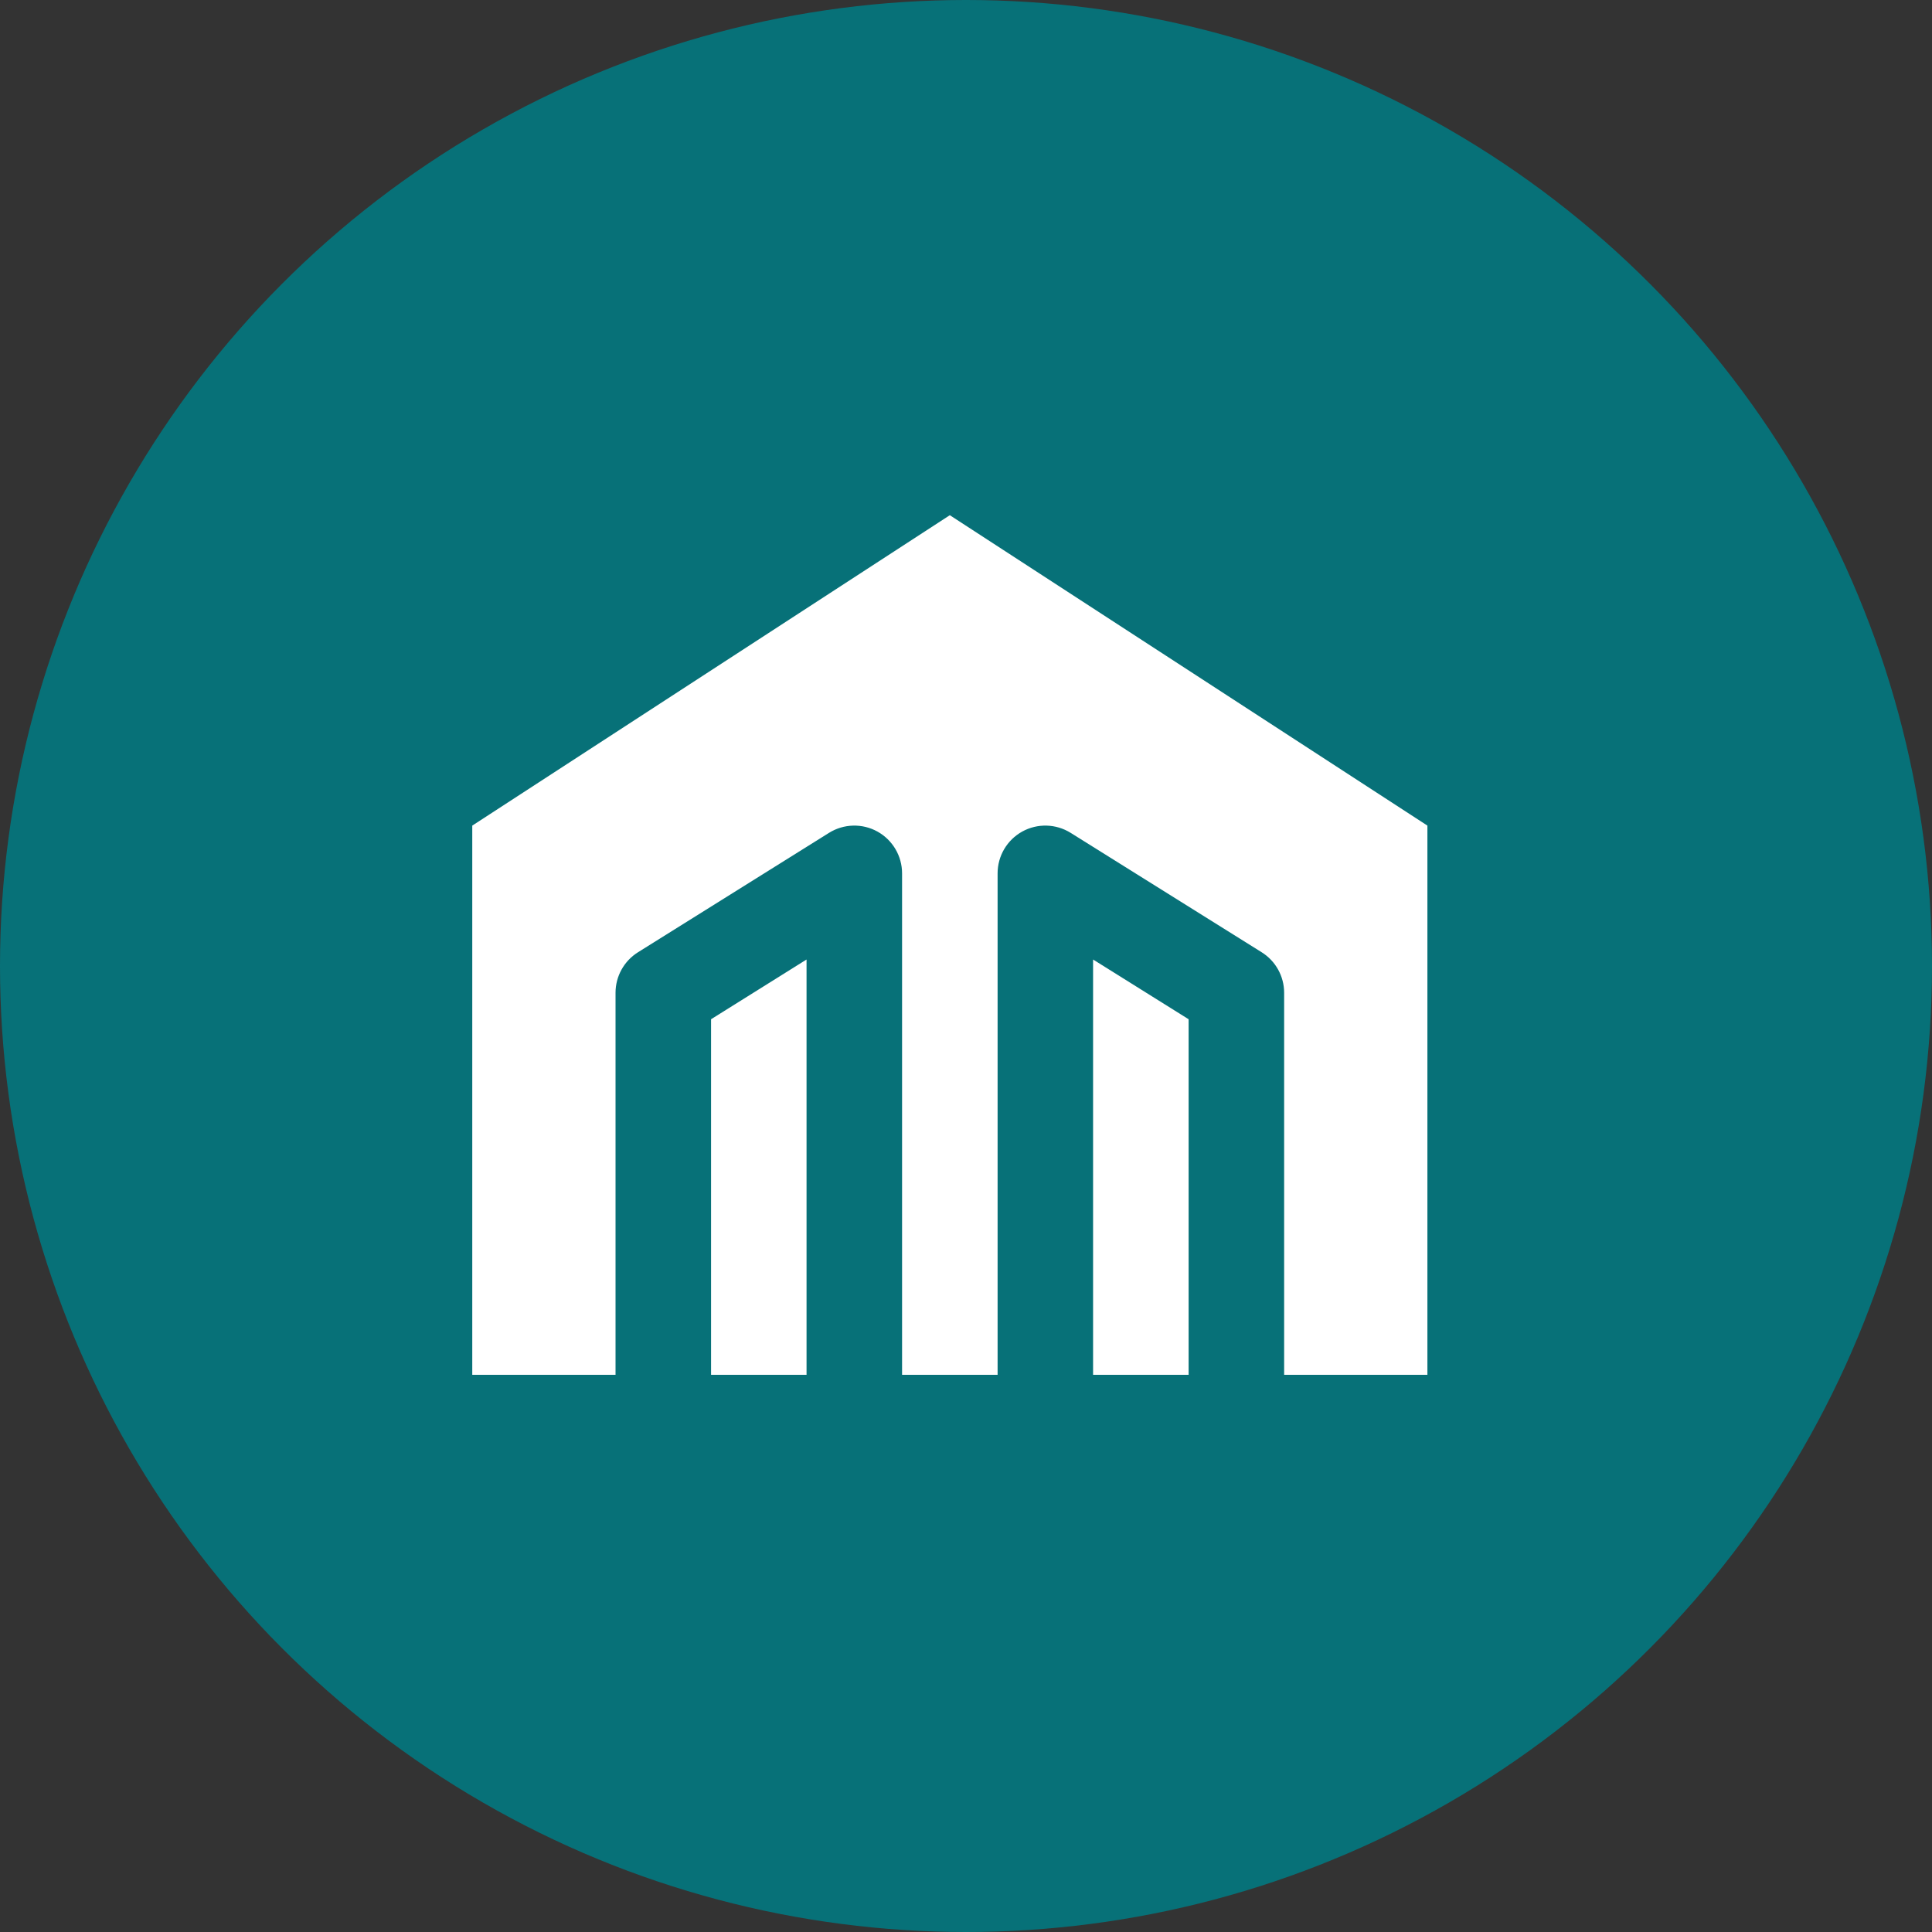 <?xml version="1.0" encoding="UTF-8"?> <svg xmlns="http://www.w3.org/2000/svg" width="45" height="45" viewBox="0 0 45 45" fill="none"><rect x="0" y="0" width="45" height="45" fill="#333333" stroke="none"/> <circle cx="22.5" cy="22.5" r="22.5" fill="#077178"></circle> <path fill-rule="evenodd" clip-rule="evenodd" d="M33.247 19.23L22.123 12L11 19.23V32.022H14.337C14.337 32.022 14.337 32.022 14.337 32.022V23.123C14.337 22.74 14.535 22.383 14.86 22.18L19.309 19.399C19.652 19.185 20.084 19.173 20.438 19.369C20.791 19.565 21.011 19.938 21.011 20.342V32.022C21.011 32.022 21.011 32.022 21.011 32.022H23.236C23.236 32.022 23.236 32.022 23.236 32.022V20.342C23.236 19.938 23.455 19.565 23.809 19.369C24.163 19.173 24.595 19.185 24.938 19.399L29.387 22.18C29.712 22.383 29.91 22.74 29.91 23.123V32.022C29.91 32.022 29.91 32.022 29.91 32.022H33.247V19.23ZM27.685 32.022C27.685 32.022 27.685 32.022 27.685 32.022V23.74L25.46 22.349V32.022C25.46 32.022 25.46 32.022 25.46 32.022H27.685ZM18.786 32.022C18.786 32.022 18.786 32.022 18.786 32.022V22.349L16.562 23.74V32.022C16.562 32.022 16.562 32.022 16.562 32.022H18.786Z" fill="white"></path> </svg> 